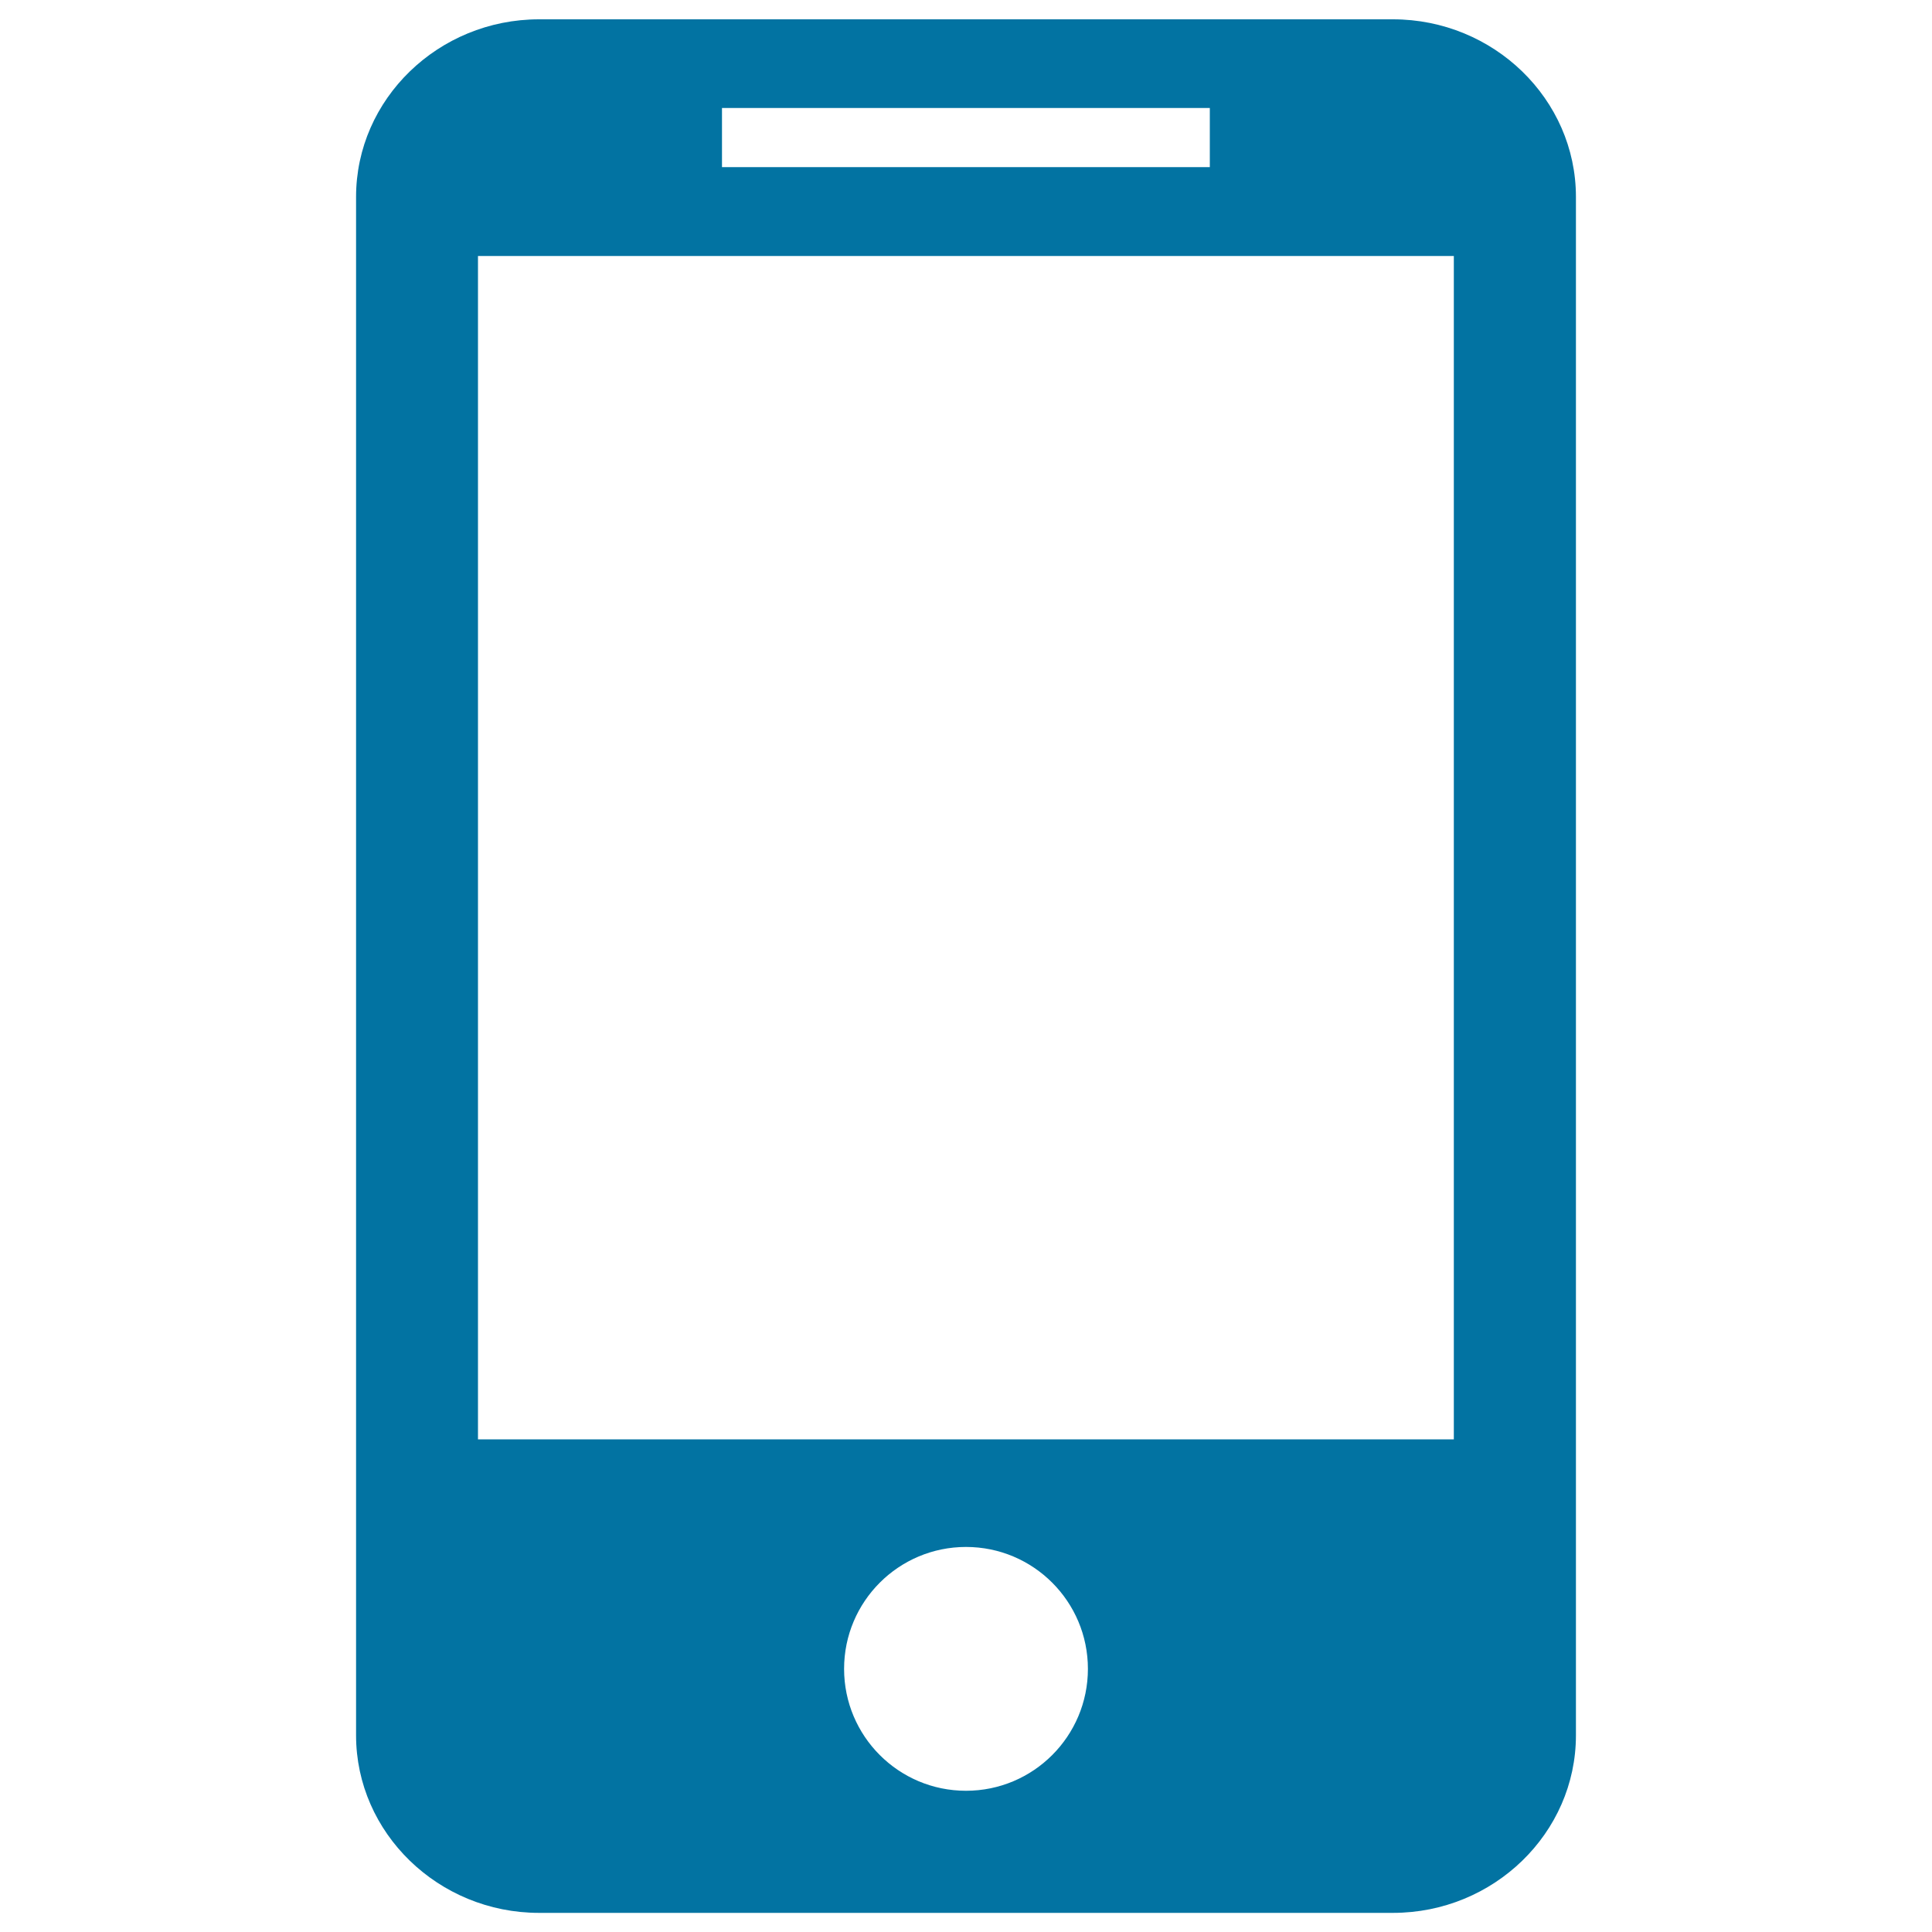 <svg xmlns="http://www.w3.org/2000/svg" viewBox="0 0 1000 1000" style="fill:#0273a2">
<title>Mobile SVG icon</title>
<path d="M721,10H279c-52.1,0-94.7,41.3-94.7,91.9v796.3c0,50.5,42.6,91.9,94.7,91.9h442c52.1,0,94.7-41.3,94.7-91.9V101.9C815.7,51.3,773.1,10,721,10L721,10L721,10z M373.7,55.9h252.5v30.6H373.7V55.9L373.7,55.9L373.7,55.9z M500,926.9c-34.9,0-63.1-28.3-63.1-63.1c0-34.9,28.3-63.1,63.1-63.1c34.9,0,63.1,28.3,63.1,63.1C563.1,898.6,534.9,926.9,500,926.9L500,926.9L500,926.9z M752.6,745H247.4V132.5h505.1V745L752.6,745L752.6,745z"/>
</svg>